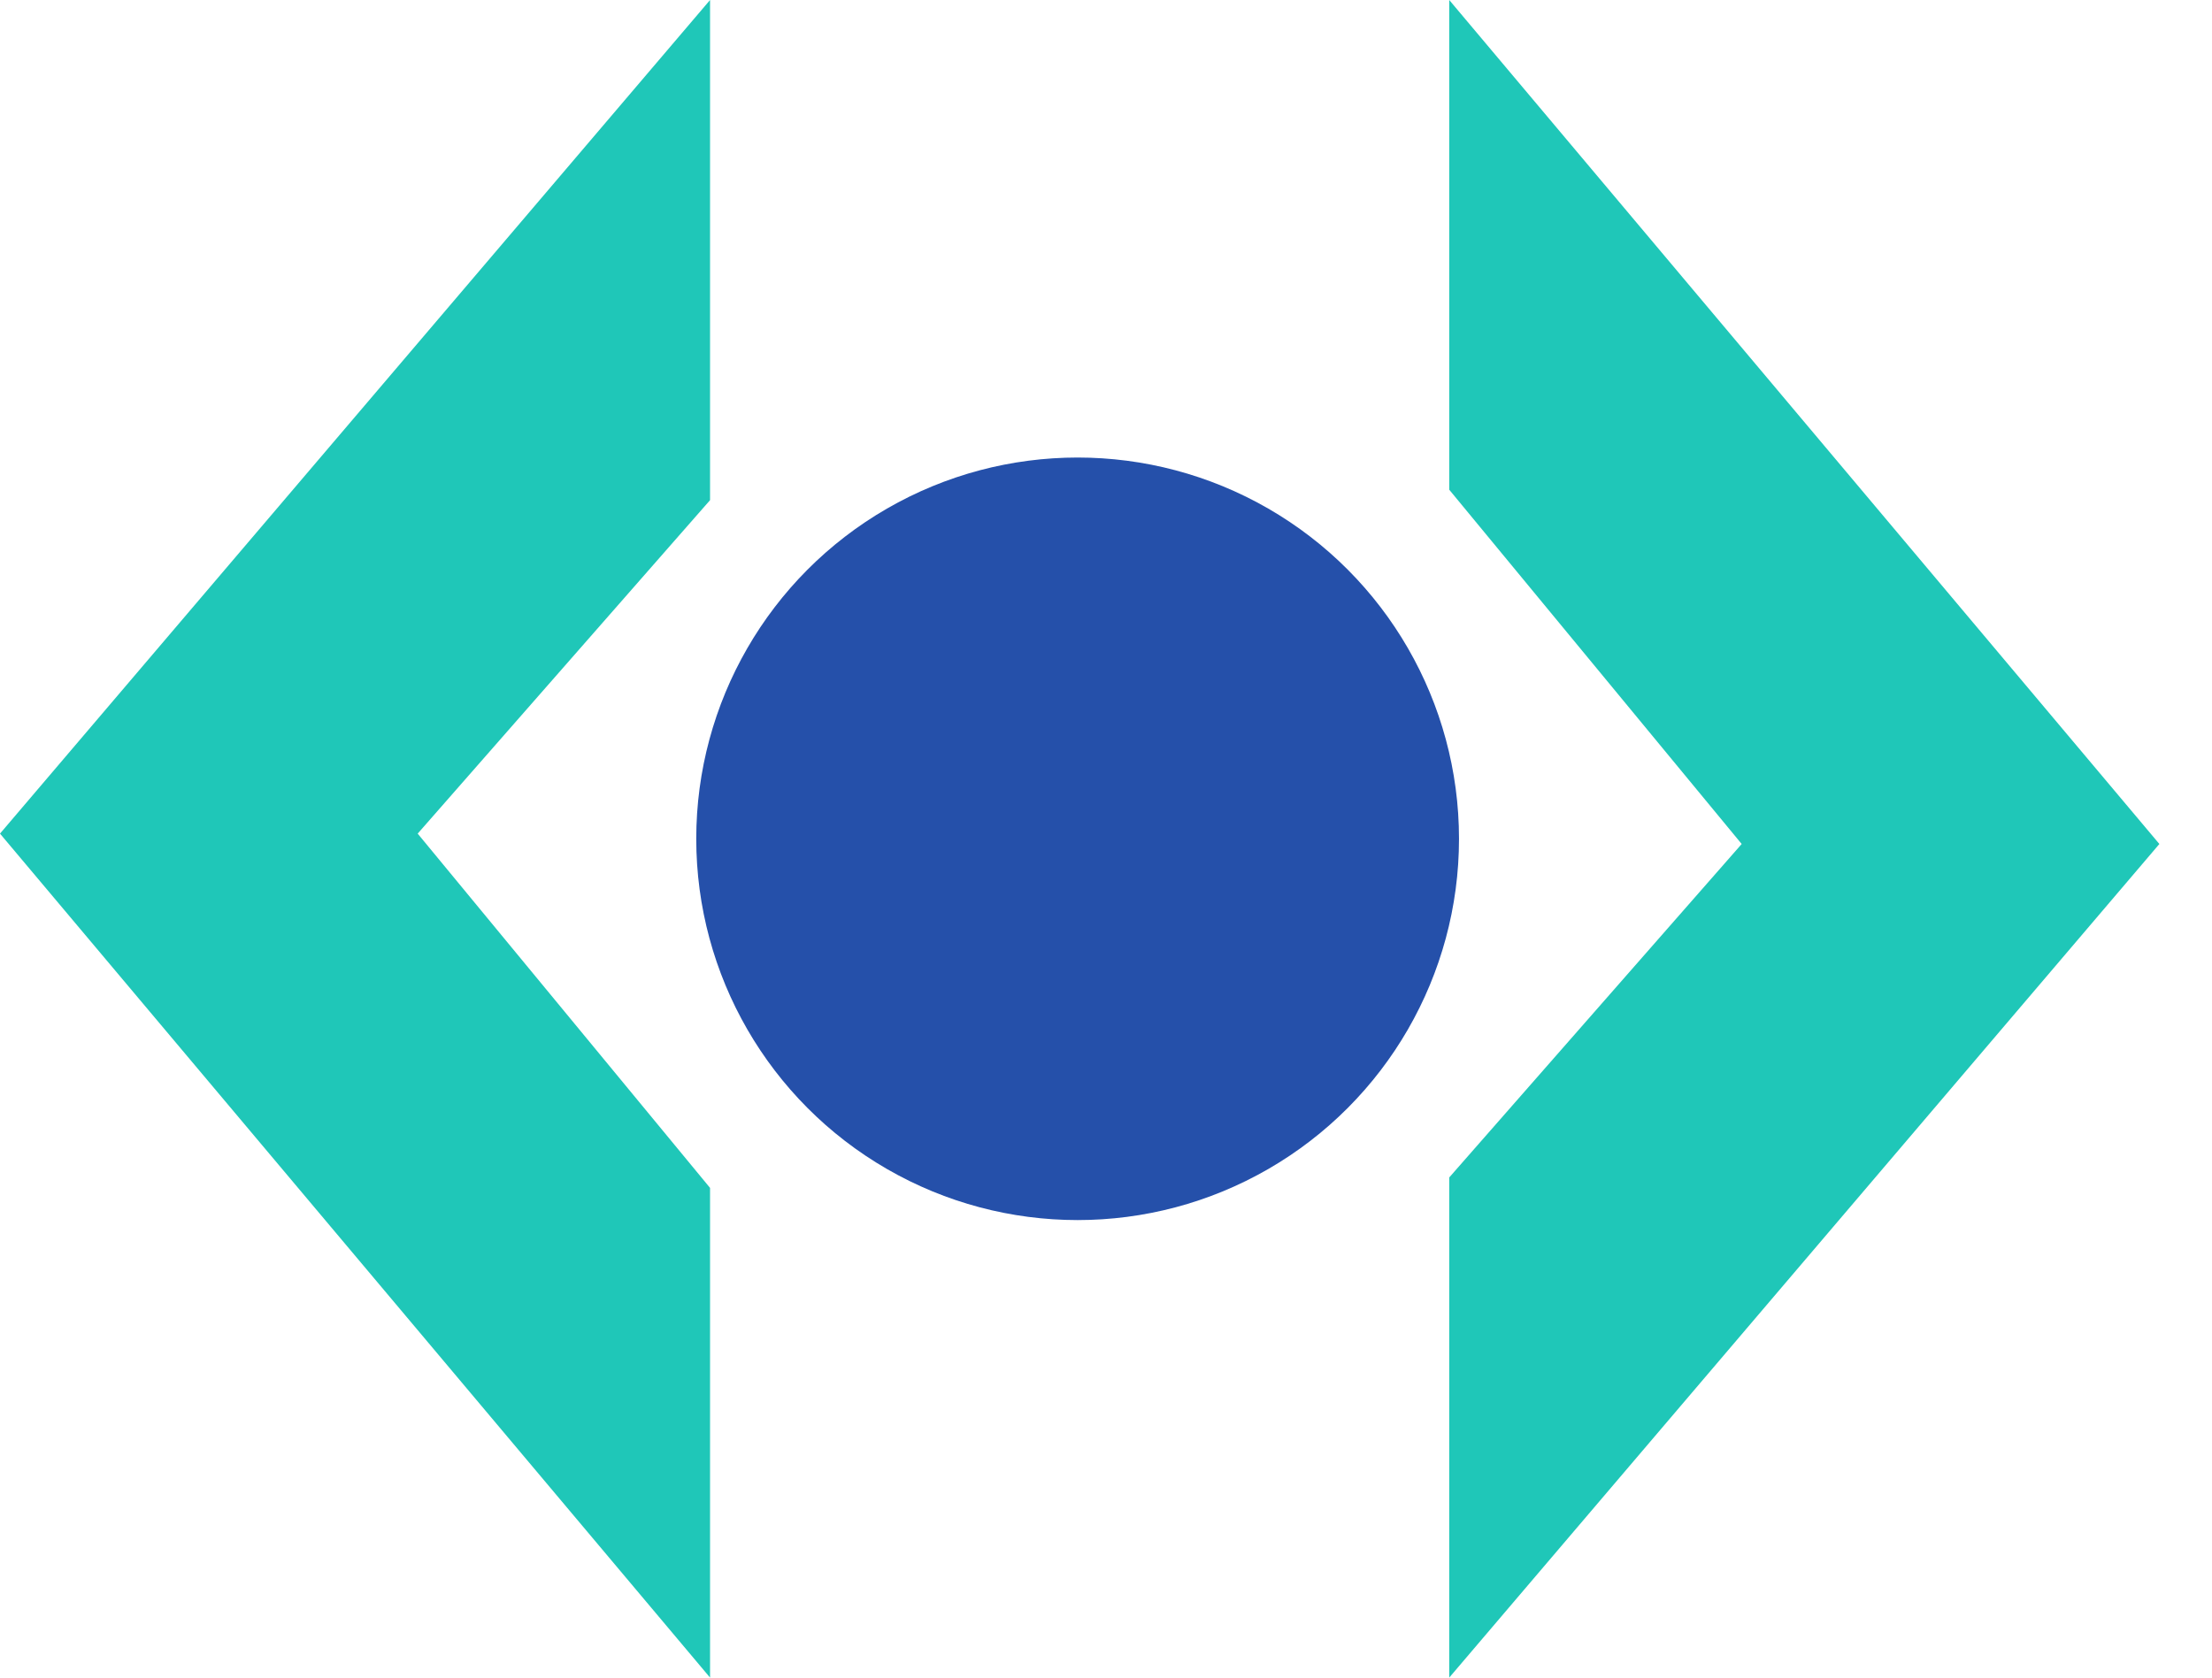 <?xml version="1.0" encoding="UTF-8"?> <svg xmlns="http://www.w3.org/2000/svg" width="29" height="22" viewBox="0 0 29 22" fill="none"><path d="M9.309 22L-0 10.932L9.309 2.66675e-05L9.309 6.559L5.476 10.932L9.309 15.578L9.309 22Z" fill="#1FC7B8"></path><path d="M19 -2.07349e-05L28.31 11.068L19 22L19 15.441L22.834 11.068L19 6.422L19 -2.07349e-05Z" fill="#1FC7B8"></path><circle cx="14.128" cy="11" r="5" fill="#2550AA"></circle></svg> 